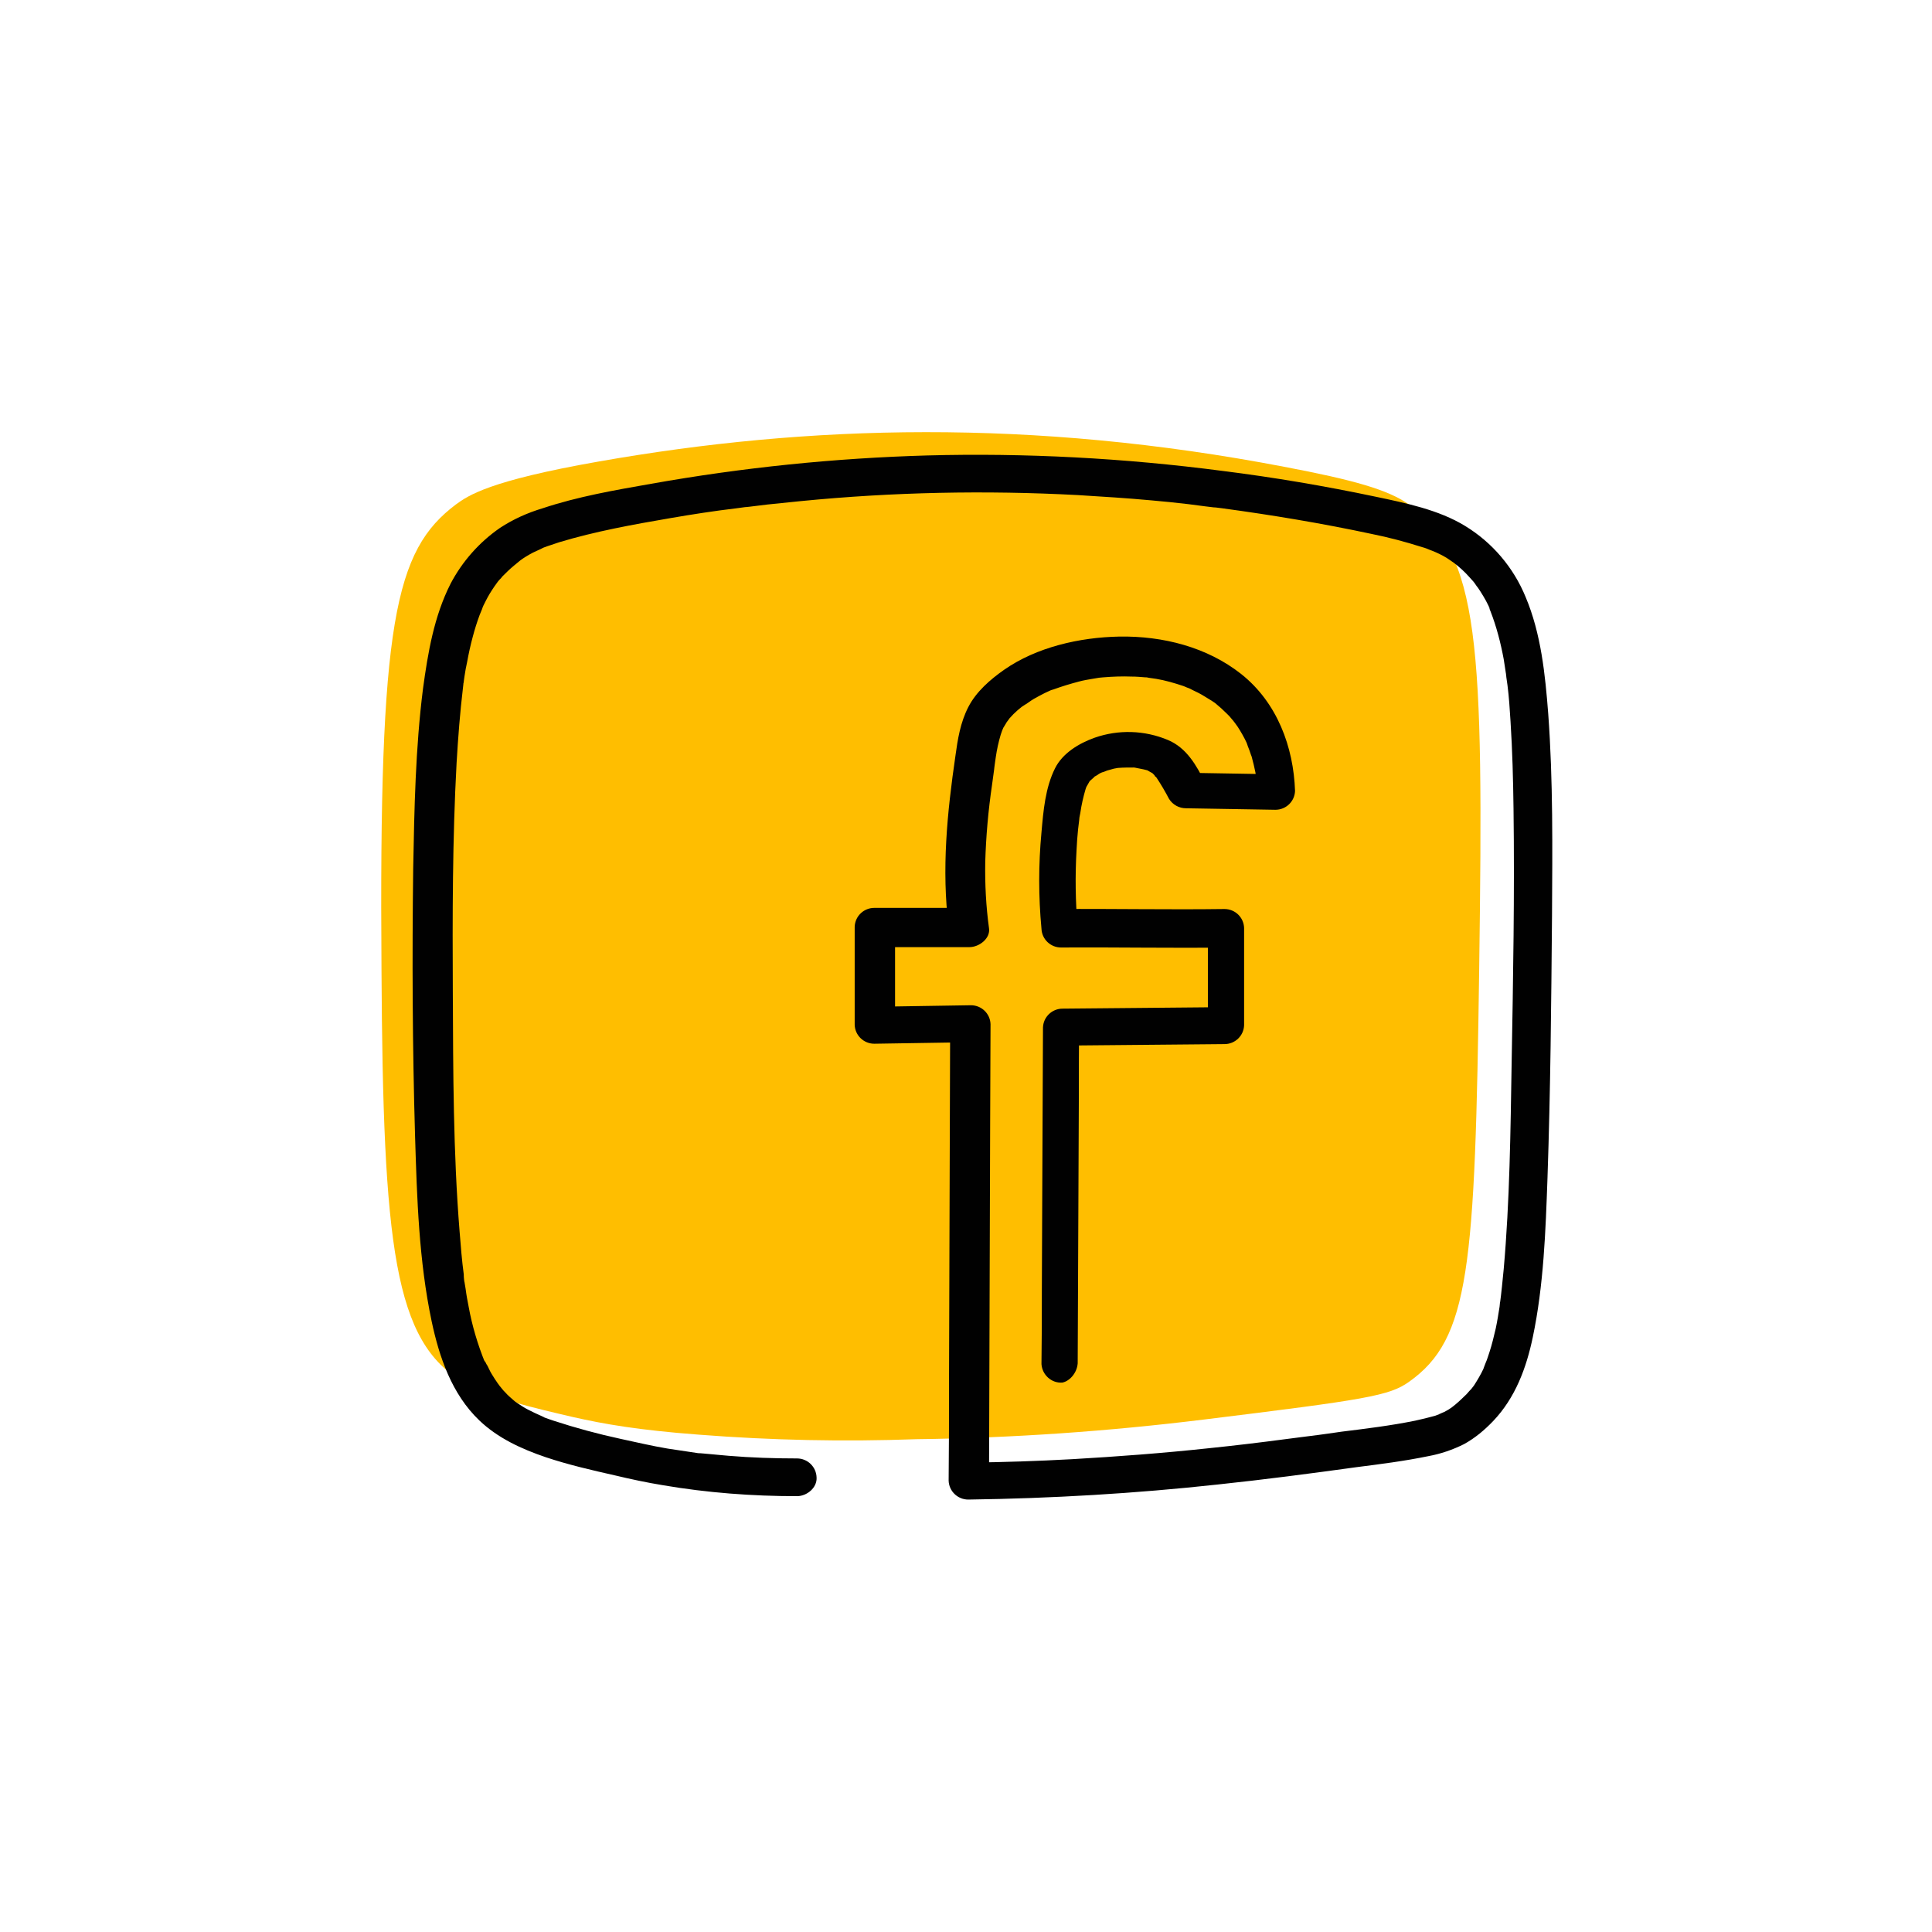 <?xml version="1.0" encoding="UTF-8"?> <!-- Generator: Adobe Illustrator 24.0.1, SVG Export Plug-In . SVG Version: 6.00 Build 0) --> <svg xmlns="http://www.w3.org/2000/svg" xmlns:xlink="http://www.w3.org/1999/xlink" id="facebook" x="0px" y="0px" viewBox="0 0 512 512" style="enable-background:new 0 0 512 512;" xml:space="preserve"> <style type="text/css"> .st0{fill:#FFBE00;} .st1{fill:#010101;} </style> <g> <path class="st0" d="M122.9,366.3c7.4,4.3,18.6,6.8,28.8,9.2c8.4,1.9,17.5,3.5,33.5,4.7c19.2,1.5,38.4,1.9,57.7,1.2 c25.4-0.3,50.9-2.1,76.1-5.2c43.1-5.3,49.2-6.3,54.4-10c16.1-11.4,17.5-30.1,18.6-109.5c1.2-86.9,0.2-109.7-18.6-123 c-5.5-3.9-14.6-6.5-33.1-10c-66.8-12.8-126-11.2-181.6-1.4c-29.1,5.1-34.6,9-37.9,11.4c-16.2,12.2-20.4,31.1-19.7,123.2 C101.5,330.5,104.5,355.7,122.9,366.3L122.9,366.3z"></path> <path class="st1" d="M285.6,361.3c0.1-23.2,0.2-46.4,0.3-69.5c0-6.6,0-13.1,0.1-19.7l-5.2,5l43.7-0.4c2.8,0,5.1-2.2,5.2-5v-25.8 c-0.1-2.8-2.4-5-5.2-5c-14.7,0.2-29.4-0.1-44.1,0l5.2,5c-0.6-6.9-0.7-13.8-0.3-20.7c0.1-1.8,0.2-3.6,0.4-5.4 c0.1-0.8,0.2-1.6,0.3-2.5c0-0.4,0.1-0.9,0.2-1.4c0.1-1.1-0.1,0.8,0.1-0.5c0.3-2.1,0.8-4.3,1.4-6.3c0.1-0.3,0.2-0.6,0.4-1 c0.4-1.1-0.6,1.2,0,0.1c0.3-0.5,0.5-0.9,0.8-1.4s-1.1,1.2-0.4,0.5c0.1-0.1,0.2-0.2,0.4-0.4c0.3-0.3,0.6-0.5,0.9-0.8 c0.5-0.4,0.2-0.6-0.1,0c0.1-0.2,0.8-0.5,1.1-0.7c0.5-0.4,1.1-0.7,1.8-0.9c-0.7,0-0.7,0.3-0.2,0.1l1-0.4c0.6-0.2,1.2-0.3,1.8-0.5 c0.4-0.1,0.7-0.1,1.1-0.2c1.2-0.2-1.2,0.1,0.1,0c1.3-0.1,2.7-0.1,4-0.1c0.2,0,0.5,0,0.7,0.1c-0.1-0.1-1.2-0.2,0,0 c0.7,0.1,1.3,0.3,2,0.4l0.8,0.2c1.2,0.4-0.8-0.4,0.1,0c0.5,0.3,1,0.6,1.6,0.9c0.9,0.5-0.8-0.8-0.2-0.1c0.2,0.2,0.4,0.4,0.6,0.6 c0.6,0.6,0,0.4-0.1-0.2c0,0.1,0.5,0.7,0.6,0.8c1.2,1.8,2.3,3.7,3.3,5.6c1,1.6,2.7,2.5,4.5,2.5l23.7,0.4c2.8,0,5.1-2.2,5.2-5 c-0.4-11.6-4.7-23.4-14.3-31c-9-7.1-20.7-10.1-32.3-9.9c-10.5,0.2-21.9,2.8-30.5,8.8c-3.7,2.6-7.4,5.8-9.5,9.9s-2.8,8.5-3.4,12.9 c-2.2,15.1-3.7,30.1-1.8,45.3l5.2-5h-24.9c-2.8,0-5.1,2.2-5.2,5v26c0.1,2.8,2.4,5,5.2,5l25.3-0.4l-5.2-5l-0.3,94.6 c0,8.9,0,17.7-0.1,26.6c0.1,2.8,2.4,5,5.2,5c22.1-0.3,44.2-1.6,66.2-4c12.3-1.3,24.5-2.9,36.8-4.6c6.3-0.8,12.6-1.6,18.9-2.9 c3.3-0.6,6.5-1.7,9.5-3.2c2.9-1.6,5.4-3.7,7.7-6.1c5.9-6.2,8.8-14.1,10.5-22.2c2.9-13.8,3.4-28.1,3.9-42.2 c0.8-23.2,1-46.4,1.2-69.6c0.1-17.8,0.3-35.6-1-53.4c-0.8-10.4-1.9-21.3-6-31c-3.2-7.8-8.8-14.4-16-18.8c-7-4.3-15.8-6.1-23.9-7.8 c-13.3-2.8-26.8-5.1-40.4-6.8c-26-3.4-52.2-4.8-78.3-4.1c-24.5,0.7-48.9,3.2-73.1,7.5c-9.7,1.7-19.5,3.4-28.8,6.5 c-4,1.2-7.8,2.9-11.3,5.2c-5.5,3.8-10,8.9-13.1,14.8c-4.4,8.7-6,18.3-7.3,27.8c-2,15.8-2.3,31.8-2.6,47.7 c-0.3,23.6-0.2,47.3,0.5,71c0.5,16.3,1,32.9,4.4,49c2,9.4,5.3,19.2,12.6,26.2c4.9,4.7,11.2,7.6,17.7,9.8c6,2,12.1,3.4,18.3,4.8 c4.2,1,8.4,1.9,12.7,2.6c11.7,2,23.6,2.9,35.5,2.9c2.7,0,5.4-2.3,5.2-5c-0.1-2.8-2.4-5-5.2-5c-6,0-12.1-0.2-18.1-0.7 c-1.5-0.1-3-0.3-4.4-0.4l-2.2-0.2l-1.2-0.1c0.8,0.1,0.1,0-0.3,0c-2.7-0.4-5.4-0.8-8-1.2c-4.2-0.7-8.4-1.7-12.6-2.6 c-6-1.3-11.9-2.9-17.7-4.8c-0.7-0.2-1.4-0.5-2-0.7c-0.1,0-1.1-0.4-0.5-0.2s-0.7-0.3-0.6-0.3c-1.2-0.5-2.4-1.1-3.6-1.7 c-1-0.5-1.9-1.1-2.8-1.7l-0.6-0.4c-0.8-0.5,1.2,0.9,0.4,0.3c-0.4-0.3-0.8-0.6-1.1-0.9c-0.7-0.6-1.4-1.2-2-1.9 c-0.3-0.3-0.6-0.6-0.9-1l-0.4-0.5c-0.8-0.9,0.7,0.9,0.2,0.3c-0.6-0.8-1.2-1.6-1.7-2.4s-1.1-1.7-1.5-2.6c-0.2-0.4-0.4-0.9-0.7-1.3 c-0.1-0.2-0.2-0.5-0.4-0.7l-0.2-0.3c-0.3-0.7,0.5,1.3,0.2,0.5c-1.9-4.7-3.4-9.7-4.3-14.7c-0.3-1.5-0.6-3.1-0.8-4.7l-0.2-1.2 c0-0.2-0.1-0.4-0.1-0.5c-0.1-0.8,0.1,0.5,0.1,0.5c-0.2-0.9-0.3-1.8-0.3-2.7c-0.5-3.7-0.8-7.5-1.1-11.3c-1.7-21.1-1.7-42.2-1.8-63.4 c-0.1-20.3-0.1-40.6,1-60.8c0.4-6.7,0.9-13.4,1.7-20l0.1-0.9c0-0.1,0-0.3,0.1-0.5c0.1-0.9-0.2,1.2-0.1,0.5s0.2-1.4,0.3-2.1 c0.2-1.3,0.4-2.5,0.7-3.8c0.4-2.2,0.9-4.5,1.5-6.7c0.5-1.9,1.1-3.8,1.8-5.7c0.3-0.8,0.7-1.6,1-2.5c-0.6,1.6-0.3,0.6,0,0 c0.2-0.4,0.4-0.8,0.6-1.2c0.7-1.4,1.5-2.7,2.4-4c0.4-0.6,0.9-1.2,1.3-1.8c-1.3,1.7-0.4,0.5,0,0.1s0.5-0.5,0.7-0.8c1-1,2-2,3.1-2.9 c0.6-0.5,1.1-0.9,1.7-1.4l0.7-0.5c0.3-0.3-1.4,1-0.7,0.5l0.4-0.3c1.2-0.8,2.5-1.6,3.9-2.2l1.3-0.6c1.1-0.5-1,0.4-0.3,0.1l0.9-0.4 c1.3-0.5,2.7-0.9,4.1-1.4c9.6-2.9,19.6-4.7,29.5-6.4c5.8-1,11.6-1.9,17.5-2.6l2.2-0.3c0.2,0,1-0.1,0.1,0l1-0.1l4.9-0.6 c2.9-0.3,5.9-0.6,8.8-0.9c24.4-2.4,48.9-2.9,73.4-1.6c6.5,0.4,13,0.8,19.5,1.4c3.3,0.3,6.5,0.6,9.8,1l4.6,0.6l2.5,0.3 c-0.8-0.1,0.2,0,0.3,0l1.6,0.2c13.3,1.8,26.5,4,39.6,6.8c4.5,0.9,9,2.1,13.4,3.5c0.8,0.2,1.5,0.5,2.2,0.8c1.4,0.5-1-0.4,0.3,0.1 l1.2,0.5c1.3,0.6,2.5,1.2,3.6,2c0.3,0.2,1.7,1.2,0.8,0.5s0.3,0.3,0.6,0.5c0.7,0.5,1.3,1.1,1.9,1.6c1.2,1.1,2.3,2.4,3.4,3.6 c-1.4-1.5-0.3-0.4,0,0.1s0.5,0.7,0.8,1.1c0.5,0.7,0.9,1.4,1.4,2.2s0.9,1.6,1.3,2.4c0.2,0.4,0.4,0.8,0.5,1.2 c-0.9-1.9-0.1-0.1,0.1,0.4c1.6,4.1,2.7,8.4,3.5,12.7c0.2,1.3,0.4,2.6,0.6,3.9s-0.2-1.1,0-0.1c0,0.3,0.1,0.7,0.1,1 c0.1,0.7,0.2,1.4,0.3,2.1c0.4,3.1,0.6,6.3,0.8,9.5c0.5,7.8,0.7,15.5,0.8,23.3c0.3,22.4-0.1,44.9-0.5,67.3 c-0.3,18.2-0.5,36.5-2.1,54.6c-0.3,3.1-0.6,6.2-1,9.2c-0.1,0.8,0.2-1.4,0-0.2l-0.1,1c-0.3,1.9-0.6,3.8-1,5.7 c-0.5,2.1-1,4.3-1.7,6.4c-0.3,0.9-0.6,1.9-1,2.8l-0.5,1.3c-0.4,0.9,0.6-1.2,0.2-0.4c-0.1,0.2-0.2,0.5-0.3,0.7 c-0.7,1.5-1.6,3-2.5,4.4l-0.7,0.9l-0.4,0.5c-0.6,0.8,1-1.1,0.3-0.4s-1,1.2-1.6,1.7c-1.1,1.1-2.3,2.2-3.5,3.1 c-0.7,0.6,1.2-0.8,0.5-0.3l-0.5,0.3l-0.6,0.4c-0.4,0.3-0.9,0.5-1.4,0.8c-0.7,0.3-2.6,1-0.5,0.3c-0.6,0.2-1.3,0.5-1.9,0.7 c-1.8,0.5-3.5,0.9-5.3,1.3c-6.4,1.3-12.9,2.1-19.4,2.9l-3.5,0.5l-0.8,0.1c1.2-0.1,0.4,0,0.1,0l-2.2,0.3c-2.9,0.4-5.8,0.7-8.6,1.1 c-6.8,0.9-13.5,1.7-20.3,2.4c-12.1,1.3-24.1,2.2-36.2,2.9c-9.1,0.5-18.1,0.8-27.2,0.9l5.2,5l0.3-94.6l0.1-26.6 c-0.1-2.8-2.4-5-5.2-5l-25.3,0.4l5.2,5v-25.8l-5.2,5h24.9c2.6,0,5.6-2.3,5.2-5c-0.8-5.8-1.1-11.7-1-17.6c0.2-6.8,0.8-13.6,1.8-20.4 c0.2-1.5,0.4-3,0.6-4.4c-0.2,1.2,0.1-0.6,0.1-0.9c0.1-0.7,0.2-1.4,0.3-2.1c0.3-2,0.7-3.9,1.3-5.9c0.2-0.7,0.5-1.4,0.8-2.1 s-0.3,0.6-0.3,0.6c0.1-0.2,0.2-0.4,0.3-0.5c0.2-0.3,0.4-0.7,0.6-1c0.2-0.4,0.5-0.7,0.7-1c0.8-1.1-0.7,0.8,0.2-0.3 c0.7-0.8,1.4-1.5,2.2-2.2c0.4-0.3,0.7-0.6,1.1-0.9s1.7-1,0.4-0.3c1-0.5,1.9-1.3,2.8-1.8s1.8-1,2.8-1.5c0.5-0.2,1-0.5,1.5-0.7 c0.2-0.1,0.5-0.2,0.8-0.3l-0.5,0.2l0.6-0.2c2.2-0.8,4.5-1.5,6.8-2.1c1.1-0.3,2.3-0.5,3.5-0.7c0.6-0.1,1.2-0.2,1.8-0.3 c1.2-0.2-1.2,0.1,0,0l1.1-0.1c2.5-0.2,5-0.3,7.5-0.2c1.2,0,2.4,0.1,3.6,0.2c0.4,0,0.7,0,1.1,0.1c0,0-1.3-0.2-0.3,0 c0.7,0.1,1.4,0.2,2.1,0.3c2.4,0.4,4.8,1.1,7.2,1.9l1,0.4c0.4,0.1,0.7,0.1-0.3-0.1c0.6,0.2,1.1,0.4,1.6,0.7c1.1,0.5,2.3,1.1,3.4,1.8 c0.6,0.4,1.2,0.7,1.8,1.1c0.3,0.2,0.6,0.4,0.9,0.6l-0.5-0.4l0.5,0.4c1.1,0.9,2.1,1.8,3.1,2.8c0.2,0.2,0.5,0.5,0.7,0.7 s1.3,1.6,0.7,0.8c0.5,0.6,1,1.3,1.5,2c0.9,1.4,1.7,2.8,2.4,4.3c0.6,1.2-0.4-0.9,0.1,0.3c0.1,0.4,0.3,0.8,0.4,1.1 c0.3,0.7,0.5,1.5,0.8,2.2c0.4,1.4,0.7,2.8,1,4.2c0.1,0.4,0.3,2.6,0.2,0.9c0,0.6,0.1,1.2,0.2,1.7c0.1,1,0.1,1.9,0.2,2.9l5.2-5 l-23.7-0.4l4.5,2.5c-2.2-4.4-4.8-9.1-9.8-11.2c-6.2-2.6-13.1-2.8-19.4-0.6c-4.2,1.5-8.5,4.1-10.5,8.1c-2.6,5.2-3.1,11.3-3.6,17 c-0.8,8.5-0.8,17,0,25.5c0.1,2.8,2.4,5,5.2,5c14.7-0.1,29.4,0.2,44.1,0l-5.2-5v25.8l5.2-5l-43.7,0.4c-2.8,0-5.1,2.2-5.2,5 c-0.1,23.2-0.2,46.4-0.3,69.5c0,6.6,0,13.1-0.1,19.7c0.2,2.9,2.7,5.1,5.5,4.9C283.3,366.1,285.4,364,285.6,361.3L285.6,361.3z"></path> </g> </svg> 